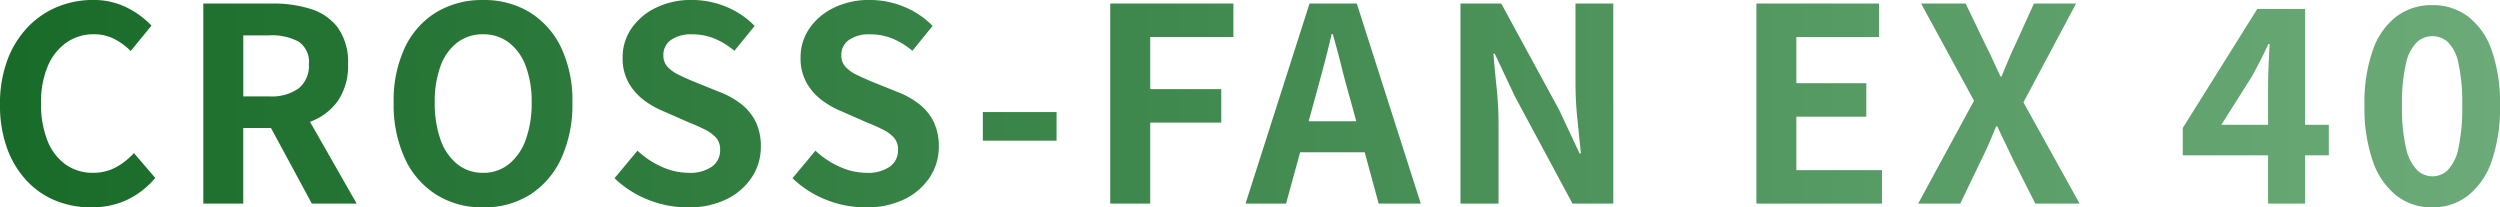 <svg xmlns="http://www.w3.org/2000/svg" xmlns:xlink="http://www.w3.org/1999/xlink" width="407.396" height="33.792" viewBox="0 0 407.396 33.792">
  <defs>
    <linearGradient id="linear-gradient" y1="0.5" x2="0.99" y2="0.5" gradientUnits="objectBoundingBox">
      <stop offset="0" stop-color="#196b29"/>
      <stop offset="1" stop-color="#6cab79"/>
    </linearGradient>
  </defs>
  <path id="パス_10746" data-name="パス 10746" d="M-188.606.616A15.32,15.32,0,0,1-194.37-.462,13.289,13.289,0,0,1-199.1-3.7a15.362,15.362,0,0,1-3.212-5.28,20.432,20.432,0,0,1-1.166-7.172,20.272,20.272,0,0,1,1.188-7.194,15.71,15.71,0,0,1,3.278-5.346,14.066,14.066,0,0,1,4.84-3.344,15.026,15.026,0,0,1,5.83-1.144,12.011,12.011,0,0,1,5.566,1.254A14.094,14.094,0,0,1-178.794-29l-3.388,4.136a10.6,10.6,0,0,0-2.706-1.98,7.236,7.236,0,0,0-3.322-.748,7.639,7.639,0,0,0-4.422,1.342,8.814,8.814,0,0,0-3.058,3.85,14.951,14.951,0,0,0-1.1,6.028,16.1,16.1,0,0,0,1.034,6.094,8.649,8.649,0,0,0,2.948,3.894,7.5,7.5,0,0,0,4.466,1.364,7.714,7.714,0,0,0,3.762-.9,11.128,11.128,0,0,0,2.926-2.31l3.476,4.048A13.6,13.6,0,0,1-182.8-.594,13.584,13.584,0,0,1-188.606.616ZM-170.346,0V-32.6h11.308a20.143,20.143,0,0,1,6.248.9,8.687,8.687,0,0,1,4.4,3.08,9.673,9.673,0,0,1,1.628,5.918,10.039,10.039,0,0,1-1.628,5.918,9.418,9.418,0,0,1-4.4,3.388,17.126,17.126,0,0,1-6.248,1.078h-4.8V0Zm6.512-17.468h4.224a7.575,7.575,0,0,0,4.818-1.32,4.715,4.715,0,0,0,1.65-3.916,3.989,3.989,0,0,0-1.65-3.674,9.153,9.153,0,0,0-4.818-1.034h-4.224ZM-152.658,0l-7.568-13.992,4.576-4.048L-145.354,0Zm27.9.616a14.034,14.034,0,0,1-7.59-2.046A13.785,13.785,0,0,1-137.478-7.3a20.875,20.875,0,0,1-1.848-9.152,20.19,20.19,0,0,1,1.848-9.02,13.444,13.444,0,0,1,5.126-5.72,14.39,14.39,0,0,1,7.59-1.98,14.239,14.239,0,0,1,7.612,2,13.667,13.667,0,0,1,5.1,5.72,20.048,20.048,0,0,1,1.848,9A20.875,20.875,0,0,1-112.046-7.3a13.837,13.837,0,0,1-5.1,5.874A14,14,0,0,1-124.762.616Zm0-5.632a6.576,6.576,0,0,0,4.2-1.408,8.932,8.932,0,0,0,2.75-3.982,17.165,17.165,0,0,0,.968-6.05,16.437,16.437,0,0,0-.968-5.962,8.508,8.508,0,0,0-2.75-3.828,6.788,6.788,0,0,0-4.2-1.342,6.788,6.788,0,0,0-4.2,1.342,8.366,8.366,0,0,0-2.728,3.828,16.783,16.783,0,0,0-.946,5.962,17.528,17.528,0,0,0,.946,6.05,8.785,8.785,0,0,0,2.728,3.982A6.576,6.576,0,0,0-124.762-5.016ZM-91.454.616a17.252,17.252,0,0,1-6.38-1.232,16.655,16.655,0,0,1-5.5-3.52l3.74-4.488a13.88,13.88,0,0,0,3.938,2.618,10.609,10.609,0,0,0,4.334.99A6.286,6.286,0,0,0-87.45-6.028a3.259,3.259,0,0,0,1.32-2.728,2.861,2.861,0,0,0-.638-1.958,5.91,5.91,0,0,0-1.738-1.3,27.088,27.088,0,0,0-2.552-1.144l-4.312-1.892a14.38,14.38,0,0,1-3.146-1.782,9.188,9.188,0,0,1-2.508-2.838,8.053,8.053,0,0,1-.99-4.092,8.265,8.265,0,0,1,1.452-4.8,10.189,10.189,0,0,1,4-3.366,13,13,0,0,1,5.808-1.254,14.6,14.6,0,0,1,5.588,1.1A13.733,13.733,0,0,1-80.5-28.952L-83.8-24.9a12.861,12.861,0,0,0-3.212-1.98,9.55,9.55,0,0,0-3.74-.7,5.652,5.652,0,0,0-3.366.9,2.937,2.937,0,0,0-1.254,2.53,2.651,2.651,0,0,0,.7,1.892,6.18,6.18,0,0,0,1.848,1.3q1.144.55,2.508,1.122l4.268,1.716a13.377,13.377,0,0,1,3.454,1.98,8.3,8.3,0,0,1,2.288,2.86,9.18,9.18,0,0,1,.814,4.048,8.913,8.913,0,0,1-1.43,4.884A10.265,10.265,0,0,1-85.008-.748,14,14,0,0,1-91.454.616Zm29,0a17.252,17.252,0,0,1-6.38-1.232,16.655,16.655,0,0,1-5.5-3.52l3.74-4.488A13.88,13.88,0,0,0-66.66-6.006a10.609,10.609,0,0,0,4.334.99,6.286,6.286,0,0,0,3.872-1.012,3.259,3.259,0,0,0,1.32-2.728,2.861,2.861,0,0,0-.638-1.958,5.91,5.91,0,0,0-1.738-1.3,27.089,27.089,0,0,0-2.552-1.144l-4.312-1.892A14.38,14.38,0,0,1-69.52-16.83a9.188,9.188,0,0,1-2.508-2.838,8.053,8.053,0,0,1-.99-4.092,8.265,8.265,0,0,1,1.452-4.8,10.189,10.189,0,0,1,4-3.366,13,13,0,0,1,5.808-1.254,14.6,14.6,0,0,1,5.588,1.1A13.733,13.733,0,0,1-51.5-28.952L-54.8-24.9a12.861,12.861,0,0,0-3.212-1.98,9.55,9.55,0,0,0-3.74-.7,5.652,5.652,0,0,0-3.366.9,2.937,2.937,0,0,0-1.254,2.53,2.651,2.651,0,0,0,.7,1.892,6.18,6.18,0,0,0,1.848,1.3q1.144.55,2.508,1.122l4.268,1.716a13.377,13.377,0,0,1,3.454,1.98,8.3,8.3,0,0,1,2.288,2.86A9.18,9.18,0,0,1-50.49-9.24a8.913,8.913,0,0,1-1.43,4.884A10.265,10.265,0,0,1-56.012-.748,14,14,0,0,1-62.458.616Zm19.14-10.868v-4.664h12.012v4.664ZM-22.55,0V-32.6H-2.486v5.456H-16.038v8.492H-4.466V-13.2H-16.038V0ZM-.506,0,9.922-32.6h7.7L28.05,0H21.186l-4.62-16.984q-.748-2.552-1.43-5.3t-1.43-5.346H13.53q-.616,2.64-1.342,5.368t-1.43,5.28L6.094,0ZM5.962-8.36v-5.06H21.45v5.06ZM34.518,0V-32.6h6.644l9.46,17.38,3.3,7.04h.22q-.264-2.552-.572-5.588a57.614,57.614,0,0,1-.308-5.808V-32.6h6.16V0H52.778L43.406-17.424l-3.3-7h-.22q.22,2.64.528,5.588a55.464,55.464,0,0,1,.308,5.764V0ZM82.742,0V-32.6h19.976v5.456H89.254v7.524h11.4v5.456h-11.4v8.712H103.2V0ZM109.1,0l9.108-16.764L109.582-32.6h7.26l3.256,6.776q.572,1.1,1.144,2.354t1.276,2.75h.176q.616-1.5,1.144-2.75t1.056-2.354l3.08-6.776h6.864l-8.58,16.1L135.41,0h-7.216l-3.652-7.216q-.572-1.232-1.21-2.552t-1.342-2.816h-.176q-.616,1.5-1.188,2.816t-1.188,2.552L115.962,0Zm57.024,0V-19.14q0-1.452.088-3.432T166.386-26h-.22q-.572,1.276-1.232,2.552t-1.364,2.6l-5.06,8.008h17.512v4.972h-23.8V-12.32l12.144-19.4h7.788V0Zm26.752.616a9.283,9.283,0,0,1-5.83-1.914,12.171,12.171,0,0,1-3.85-5.61,26.332,26.332,0,0,1-1.364-9.064,25.912,25.912,0,0,1,1.364-9.042,11.741,11.741,0,0,1,3.85-5.478,9.5,9.5,0,0,1,5.83-1.848,9.5,9.5,0,0,1,5.83,1.848,11.741,11.741,0,0,1,3.85,5.478,25.912,25.912,0,0,1,1.364,9.042,26.332,26.332,0,0,1-1.364,9.064A12.171,12.171,0,0,1,198.7-1.3,9.282,9.282,0,0,1,192.874.616Zm0-5.06a3.612,3.612,0,0,0,2.552-1.034,7.2,7.2,0,0,0,1.716-3.564,30.639,30.639,0,0,0,.616-6.93,29.986,29.986,0,0,0-.616-6.908,6.682,6.682,0,0,0-1.716-3.432,3.745,3.745,0,0,0-2.552-.968,3.717,3.717,0,0,0-2.486.968,6.8,6.8,0,0,0-1.782,3.432,28.055,28.055,0,0,0-.66,6.908,28.665,28.665,0,0,0,.66,6.93,7.328,7.328,0,0,0,1.782,3.564A3.587,3.587,0,0,0,192.874-4.444Z" transform="translate(203.478 33.176)" fill="url(#linear-gradient)"/>
</svg>
